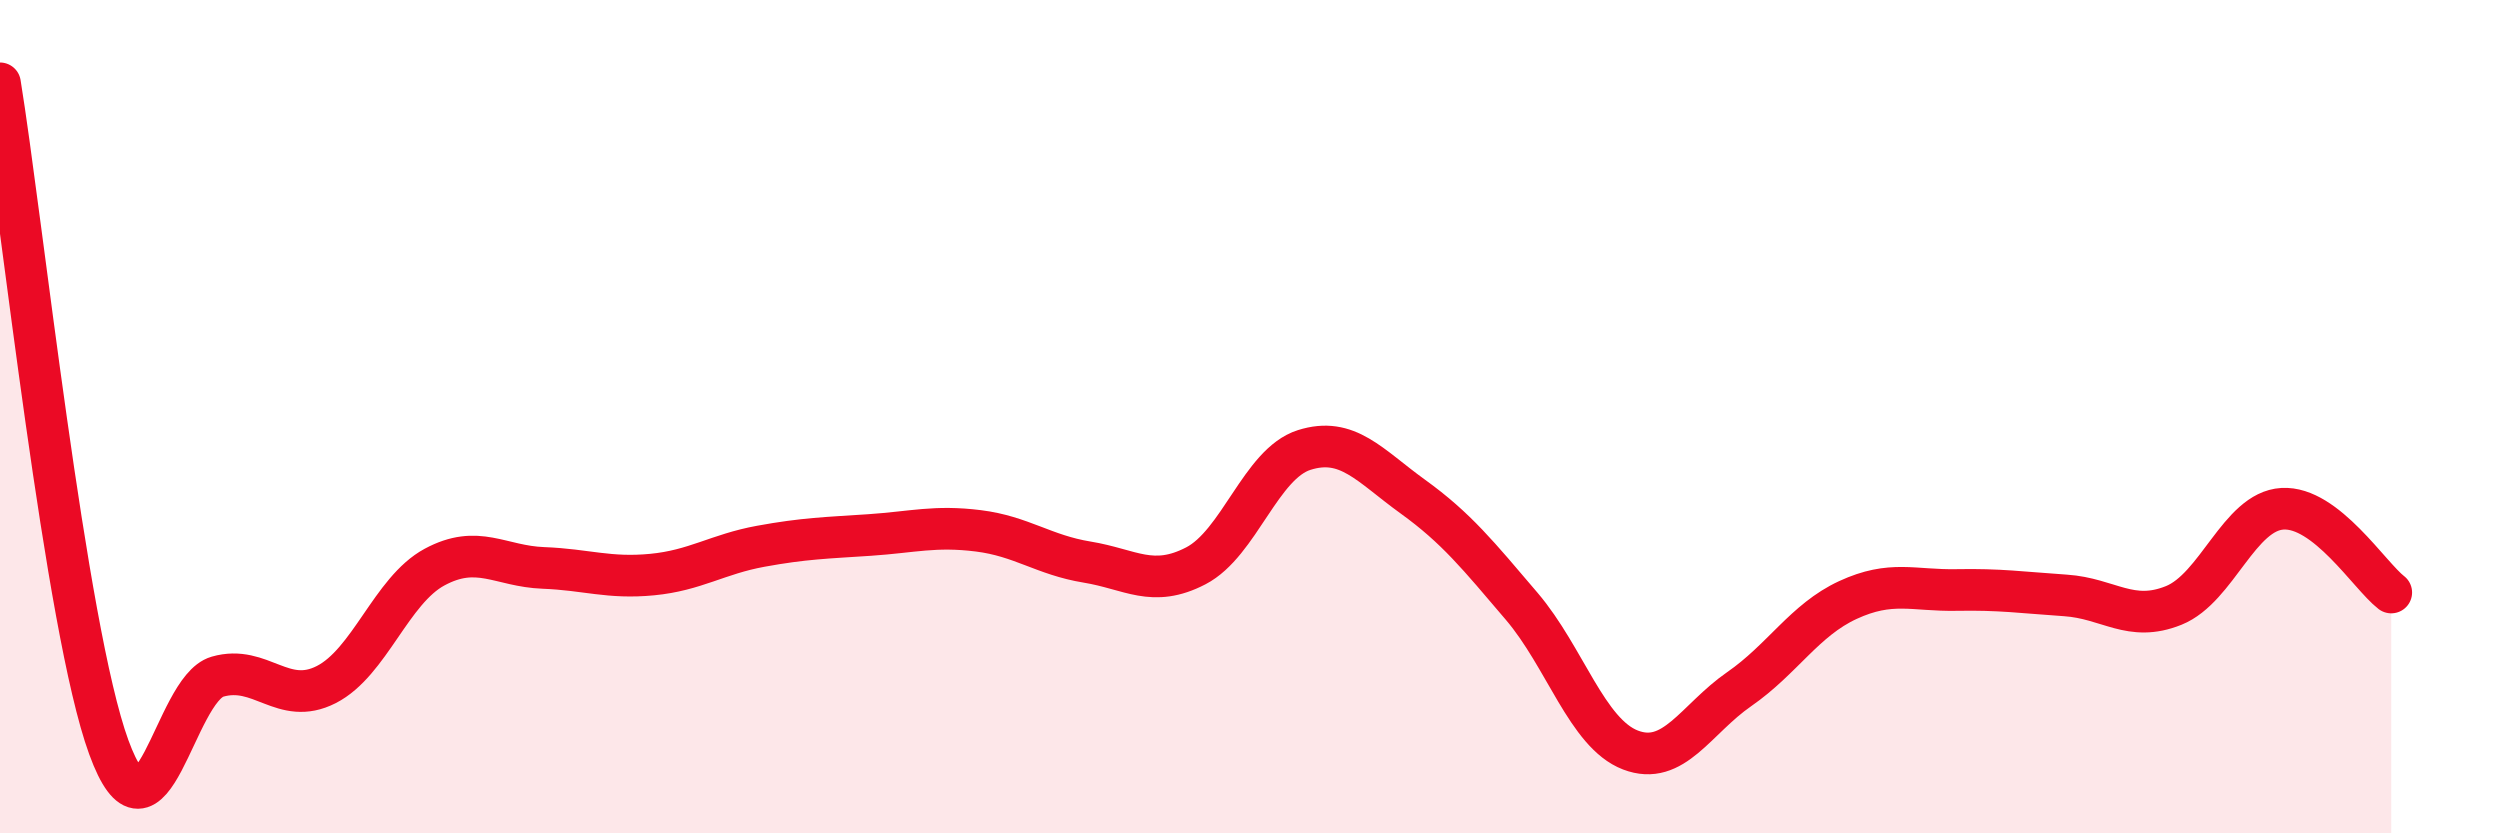
    <svg width="60" height="20" viewBox="0 0 60 20" xmlns="http://www.w3.org/2000/svg">
      <path
        d="M 0,2 C 0.52,5.19 1.57,15.08 2.61,17.93 C 3.65,20.78 4.18,16.54 5.22,16.24 C 6.26,15.94 6.79,16.96 7.83,16.43 C 8.87,15.9 9.39,14.17 10.43,13.61 C 11.47,13.05 12,13.59 13.04,13.63 C 14.08,13.67 14.61,13.89 15.65,13.79 C 16.69,13.69 17.22,13.3 18.26,13.11 C 19.3,12.92 19.83,12.91 20.87,12.84 C 21.91,12.77 22.44,12.61 23.48,12.74 C 24.52,12.87 25.05,13.32 26.09,13.49 C 27.13,13.66 27.66,14.12 28.7,13.58 C 29.74,13.04 30.26,11.13 31.3,10.8 C 32.34,10.47 32.87,11.17 33.91,11.92 C 34.95,12.67 35.48,13.33 36.52,14.55 C 37.56,15.77 38.09,17.6 39.13,18 C 40.17,18.4 40.7,17.26 41.74,16.54 C 42.78,15.82 43.31,14.88 44.35,14.4 C 45.39,13.92 45.92,14.18 46.96,14.16 C 48,14.14 48.53,14.22 49.57,14.29 C 50.61,14.36 51.13,14.95 52.17,14.53 C 53.21,14.11 53.74,12.27 54.78,12.21 C 55.82,12.15 56.87,13.82 57.39,14.22L57.39 20L0 20Z"
        fill="#EB0A25"
        opacity="0.1"
        stroke-linecap="round"
        stroke-linejoin="round"
      />
      <path
        d="M 0,2 C 0.52,5.19 1.57,15.08 2.61,17.93 C 3.65,20.78 4.18,16.54 5.22,16.24 C 6.26,15.94 6.79,16.96 7.83,16.43 C 8.87,15.9 9.39,14.17 10.43,13.61 C 11.47,13.05 12,13.59 13.04,13.63 C 14.08,13.67 14.61,13.89 15.65,13.79 C 16.69,13.69 17.22,13.3 18.26,13.11 C 19.3,12.92 19.83,12.91 20.87,12.84 C 21.91,12.77 22.44,12.61 23.48,12.74 C 24.52,12.87 25.05,13.32 26.09,13.49 C 27.13,13.66 27.66,14.12 28.7,13.58 C 29.74,13.04 30.26,11.13 31.3,10.8 C 32.34,10.47 32.87,11.17 33.91,11.92 C 34.95,12.67 35.48,13.33 36.52,14.55 C 37.56,15.77 38.09,17.6 39.13,18 C 40.17,18.4 40.7,17.26 41.74,16.54 C 42.78,15.82 43.31,14.88 44.35,14.4 C 45.39,13.92 45.92,14.18 46.96,14.16 C 48,14.14 48.53,14.22 49.57,14.29 C 50.61,14.36 51.13,14.95 52.17,14.53 C 53.21,14.11 53.74,12.27 54.78,12.21 C 55.82,12.15 56.87,13.82 57.39,14.22"
        stroke="#EB0A25"
        stroke-width="1"
        fill="none"
        stroke-linecap="round"
        stroke-linejoin="round"
      />
    </svg>
  